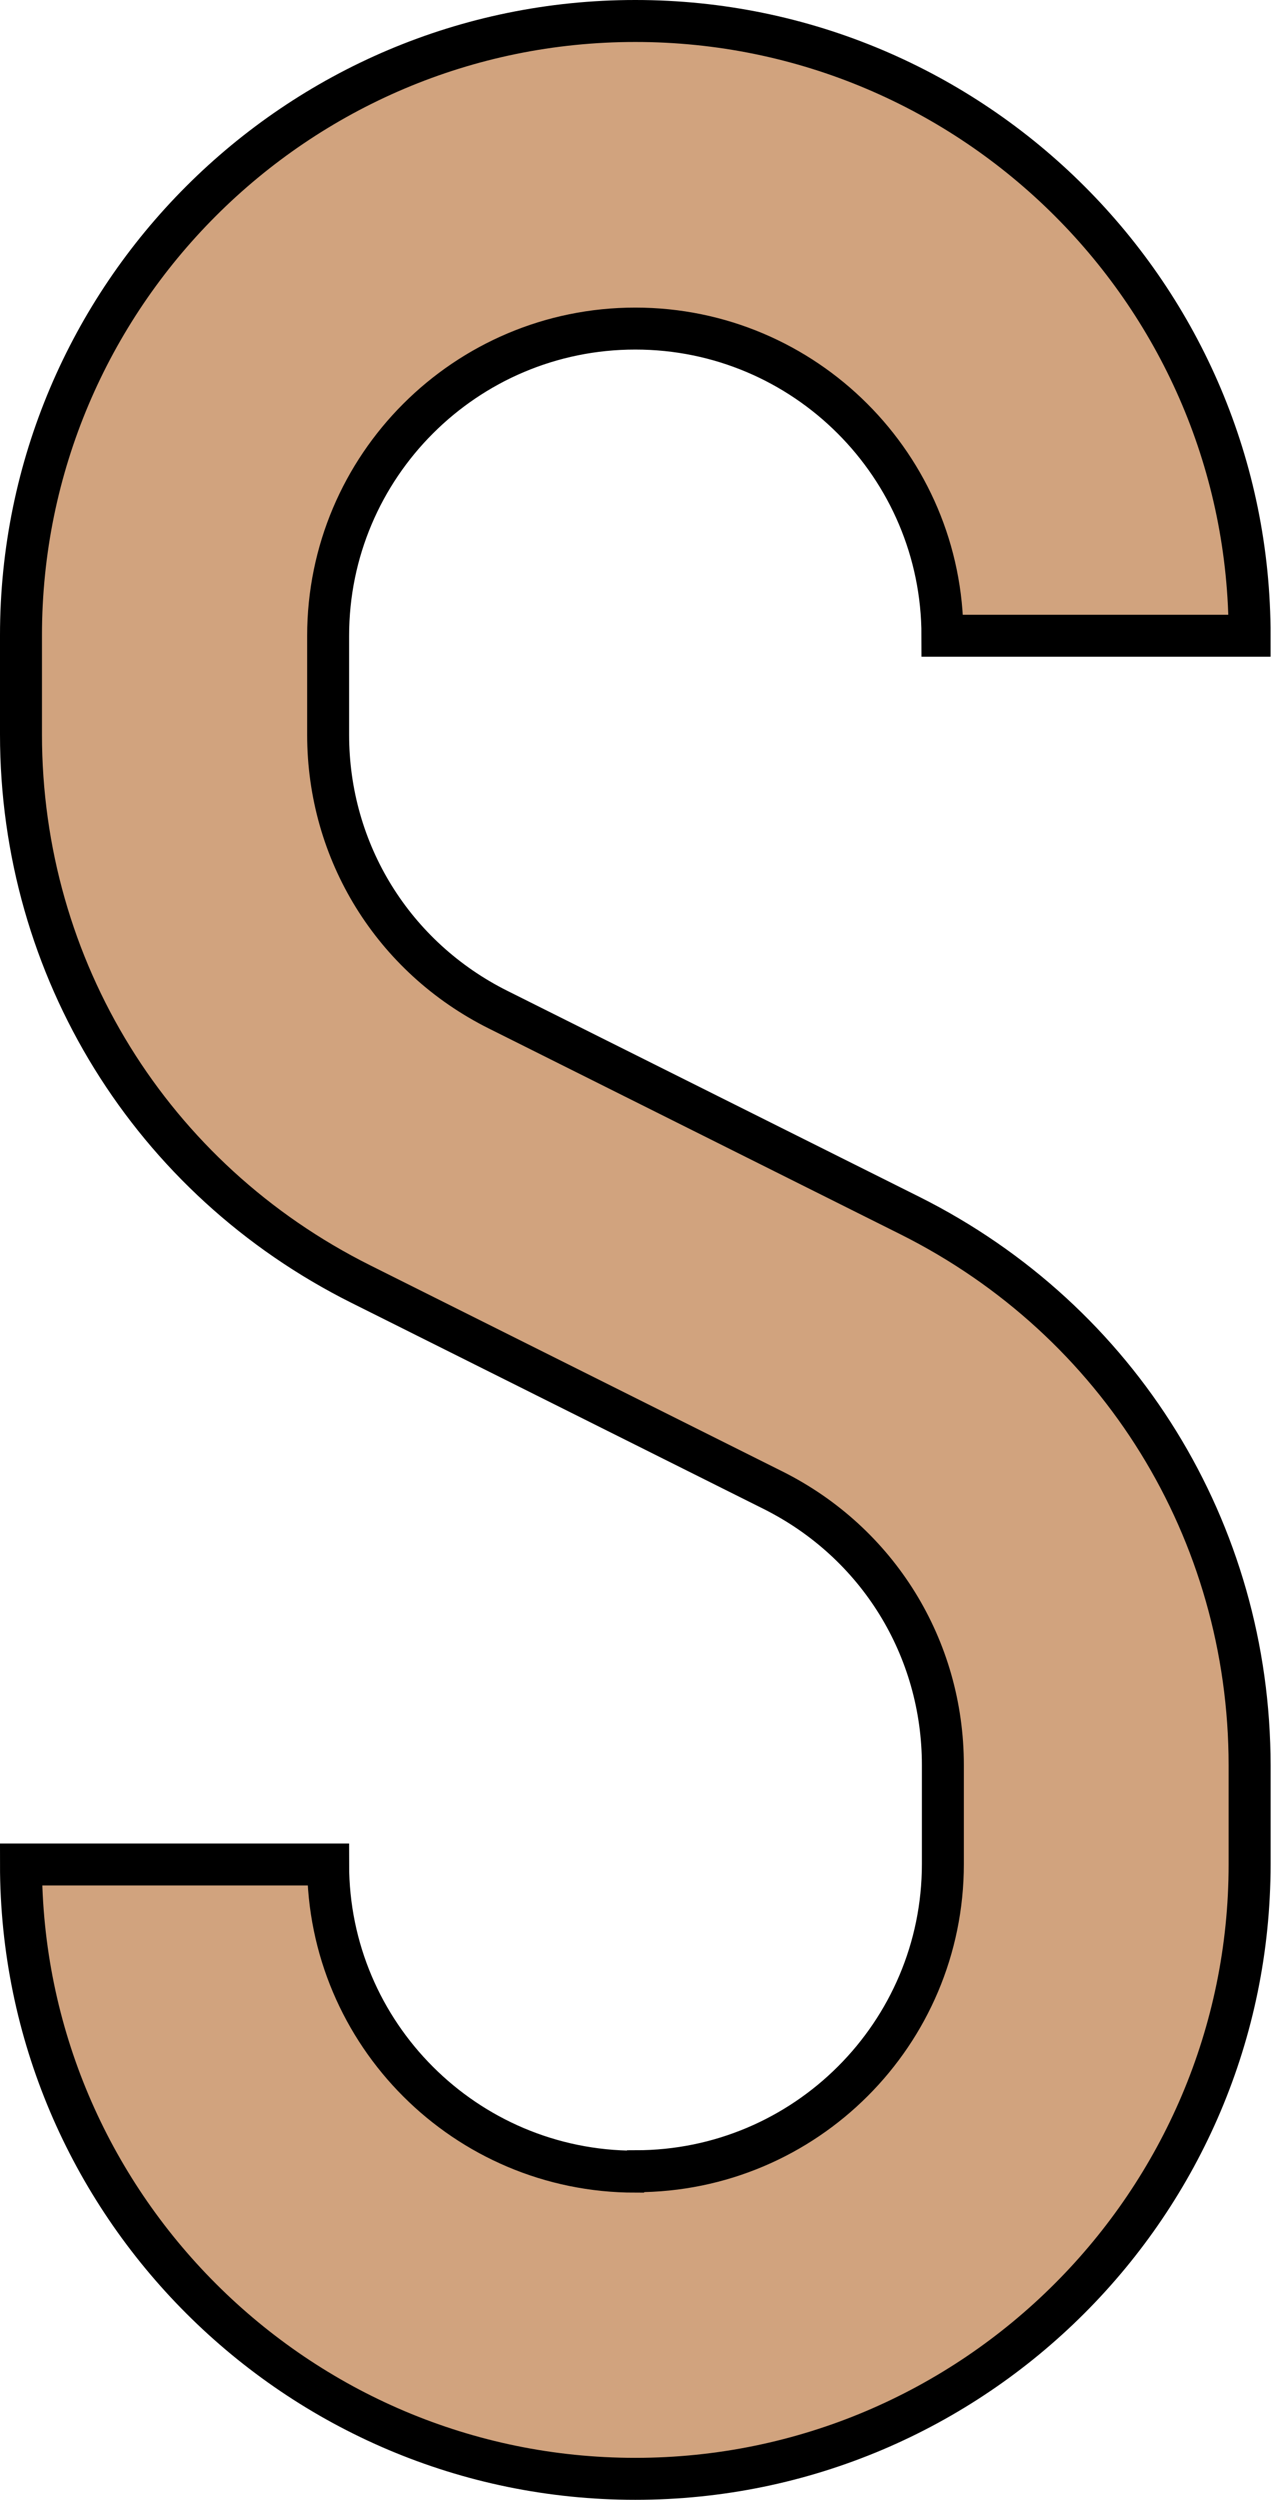 <?xml version="1.0" encoding="UTF-8"?><svg id="_レイヤー_2" xmlns="http://www.w3.org/2000/svg" viewBox="0 0 30.29 59.58"><defs><style>.cls-1{fill:#d1a37e;stroke:#000;stroke-miterlimit:10;}</style></defs><g id="top_slide-1"><path class="cls-1" d="M15.14,51.75c-4.04,0-7.32-3.28-7.32-7.32H.5c0,8.07,6.57,14.64,14.64,14.64s14.64-6.57,14.64-14.64v-2.36c0-5.58-3.1-10.6-8.09-13.1l-9.82-4.91c-2.5-1.25-4.05-3.76-4.05-6.55v-2.36c0-4.04,3.28-7.32,7.32-7.32s7.32,3.28,7.32,7.32h7.32C29.79,7.07,23.22.5,15.14.5S.5,7.07.5,15.14v2.36c0,5.58,3.1,10.6,8.1,13.1l9.82,4.91c2.5,1.25,4.05,3.76,4.05,6.55v2.36c0,4.04-3.28,7.32-7.32,7.32Z"/></g></svg>